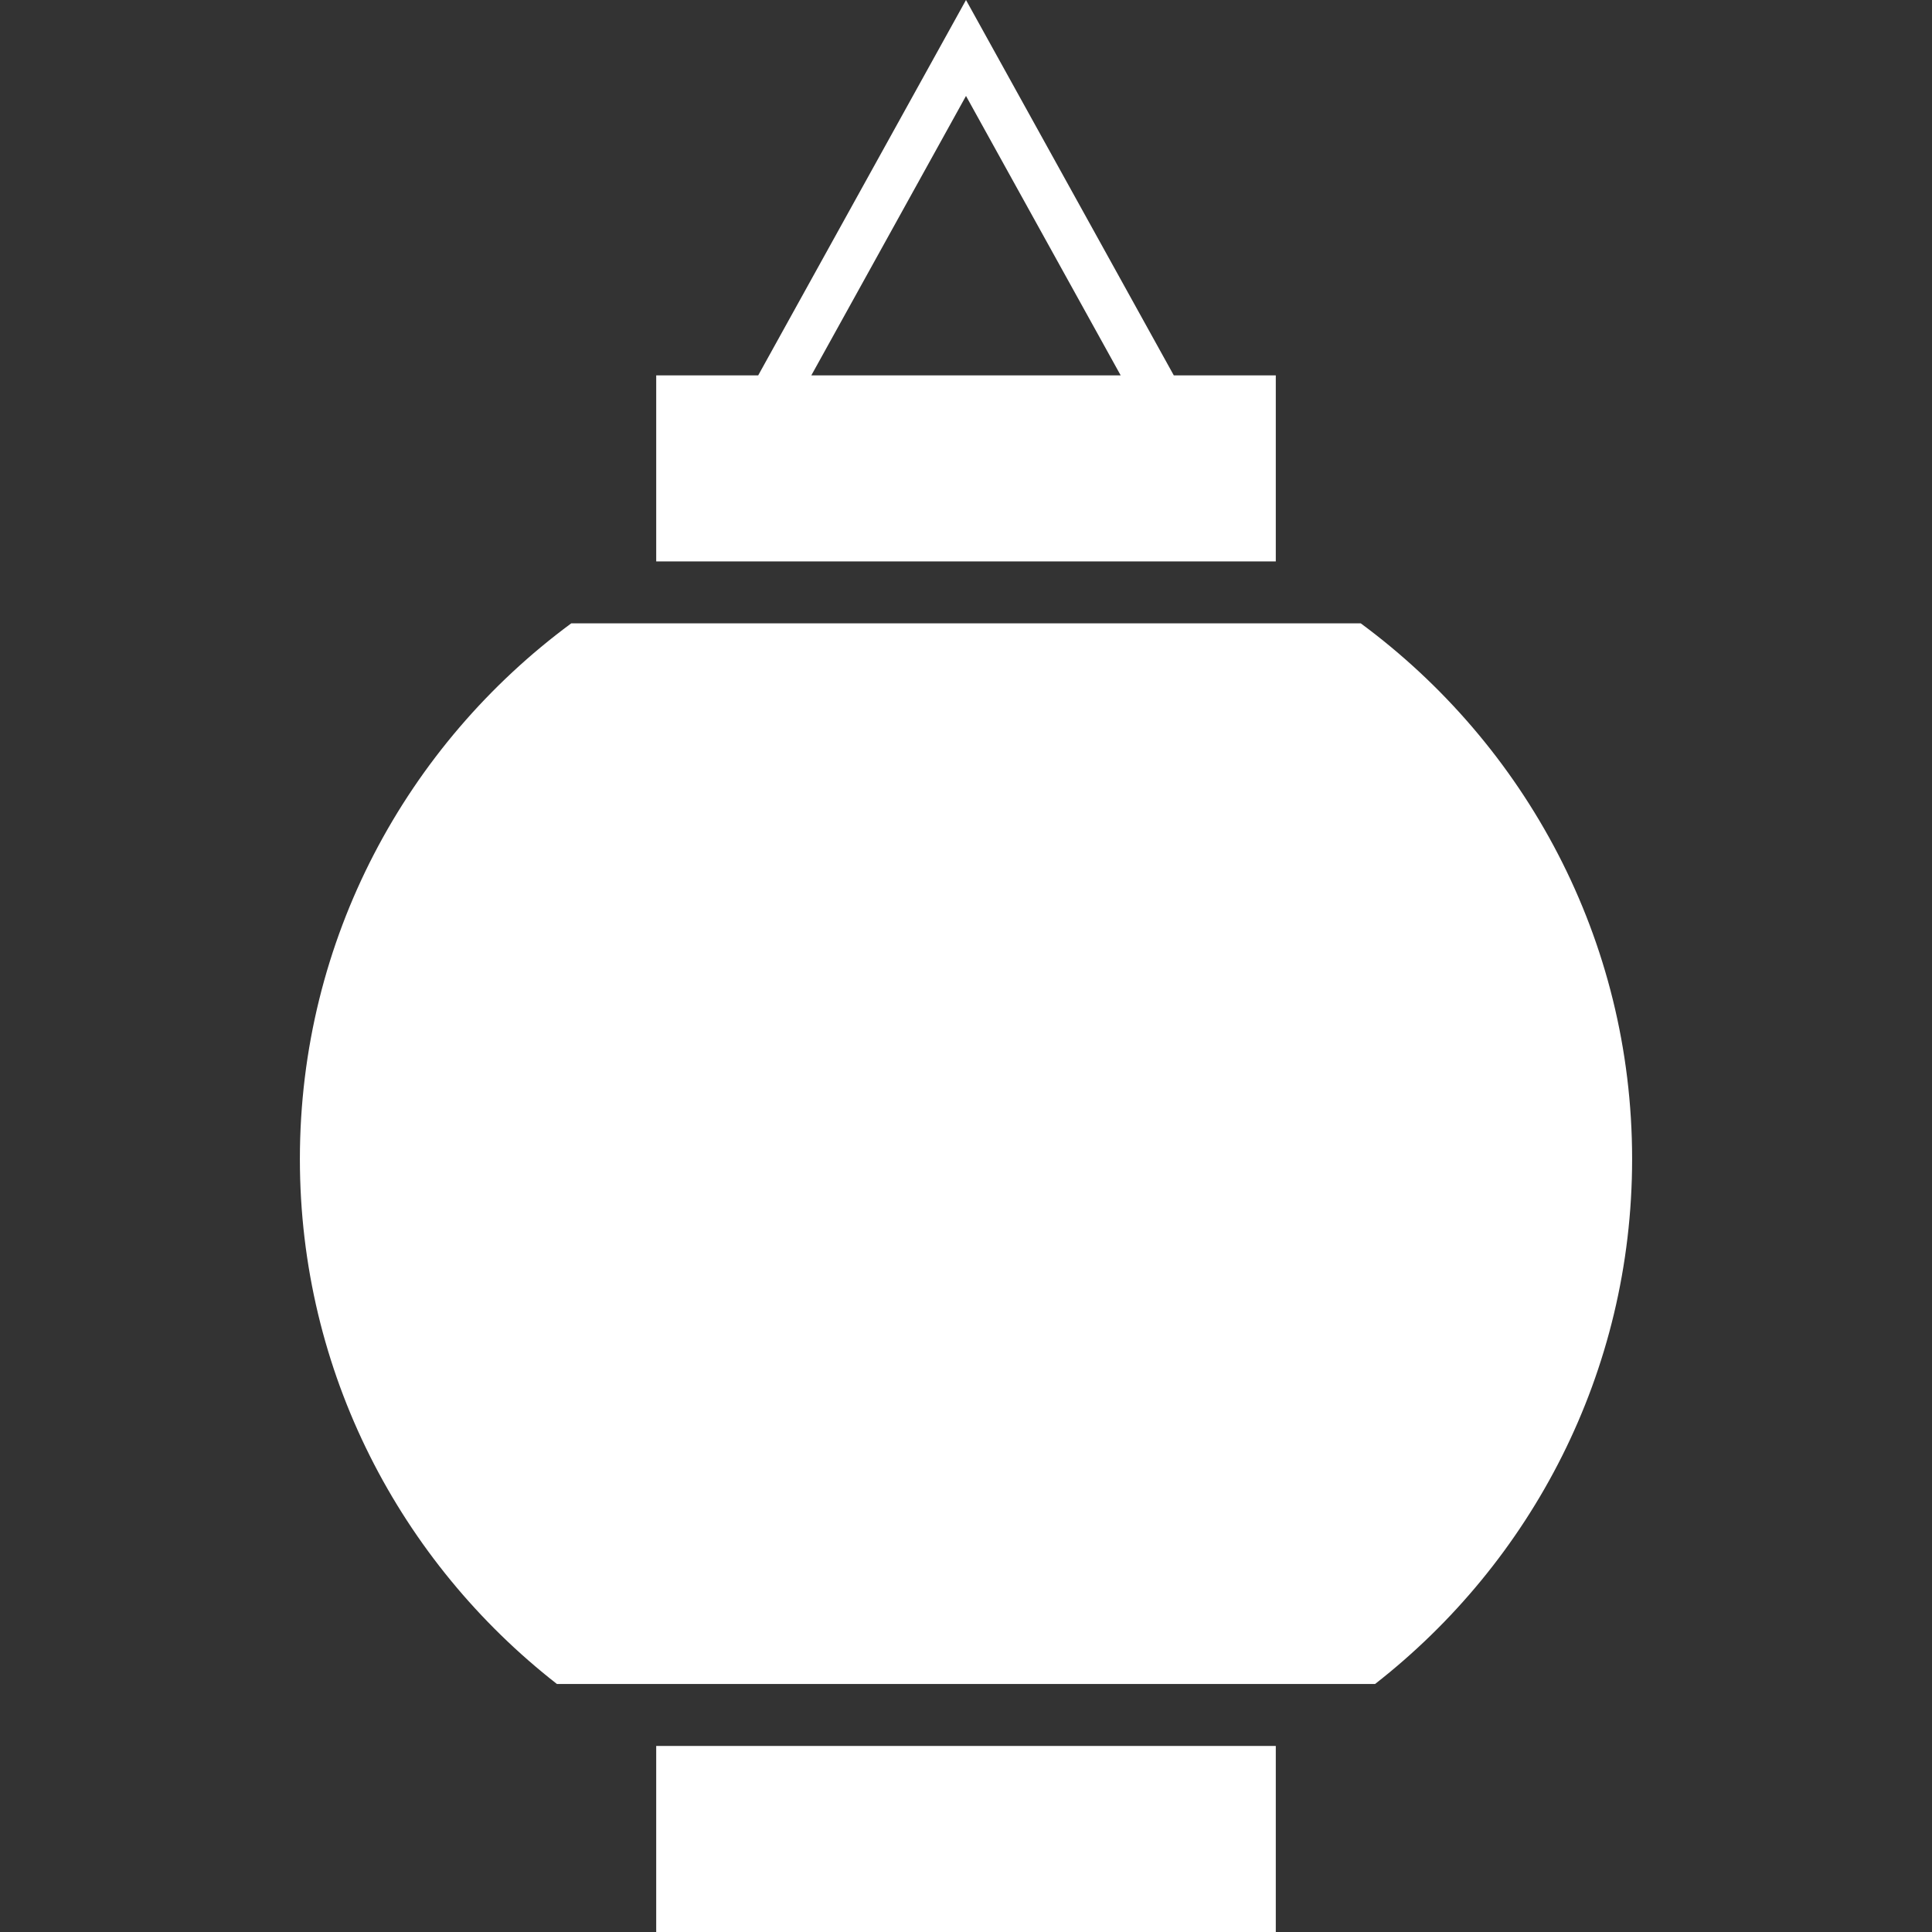 <!--?xml version="1.0" encoding="utf-8"?-->
<!-- Generator: Adobe Illustrator 18.1.1, SVG Export Plug-In . SVG Version: 6.00 Build 0)  -->

<svg version="1.1" id="_x32_" xmlns="http://www.w3.org/2000/svg" xmlns:xlink="http://www.w3.org/1999/xlink" x="0px" y="0px" viewBox="0 0 512 512" style="width: 512px; height: 512px; opacity: 1;" xml:space="preserve">
<rect x="0" y="0" width="512" height="512" fill="#333333" stroke="none"/>
<style type="text/css">
	.st0{fill:#4B4B4B;}
</style>
<g>
	<path class="st0" d="M338.098,99.474h-27.03L256,0l-55.068,99.474h-27.029v49.303h164.196V99.474z M256,25.426l40.989,74.048
		h-81.978L256,25.426z" style="fill: rgb(255, 255, 255);"></path>
	<path class="st0" d="M360.621,165.198H151.379c-43.538,32.146-71.907,83.67-71.907,141.954c0,56.584,26.725,106.818,68.122,139.123
		h216.811c41.398-32.304,68.123-82.538,68.123-139.123C432.528,248.868,404.16,197.344,360.621,165.198z" style="fill: rgb(255, 255, 255);"></path>
	<rect x="173.902" y="462.696" class="st0" width="164.196" height="49.304" style="fill: rgb(255, 255, 255);"></rect>
</g>
</svg>

